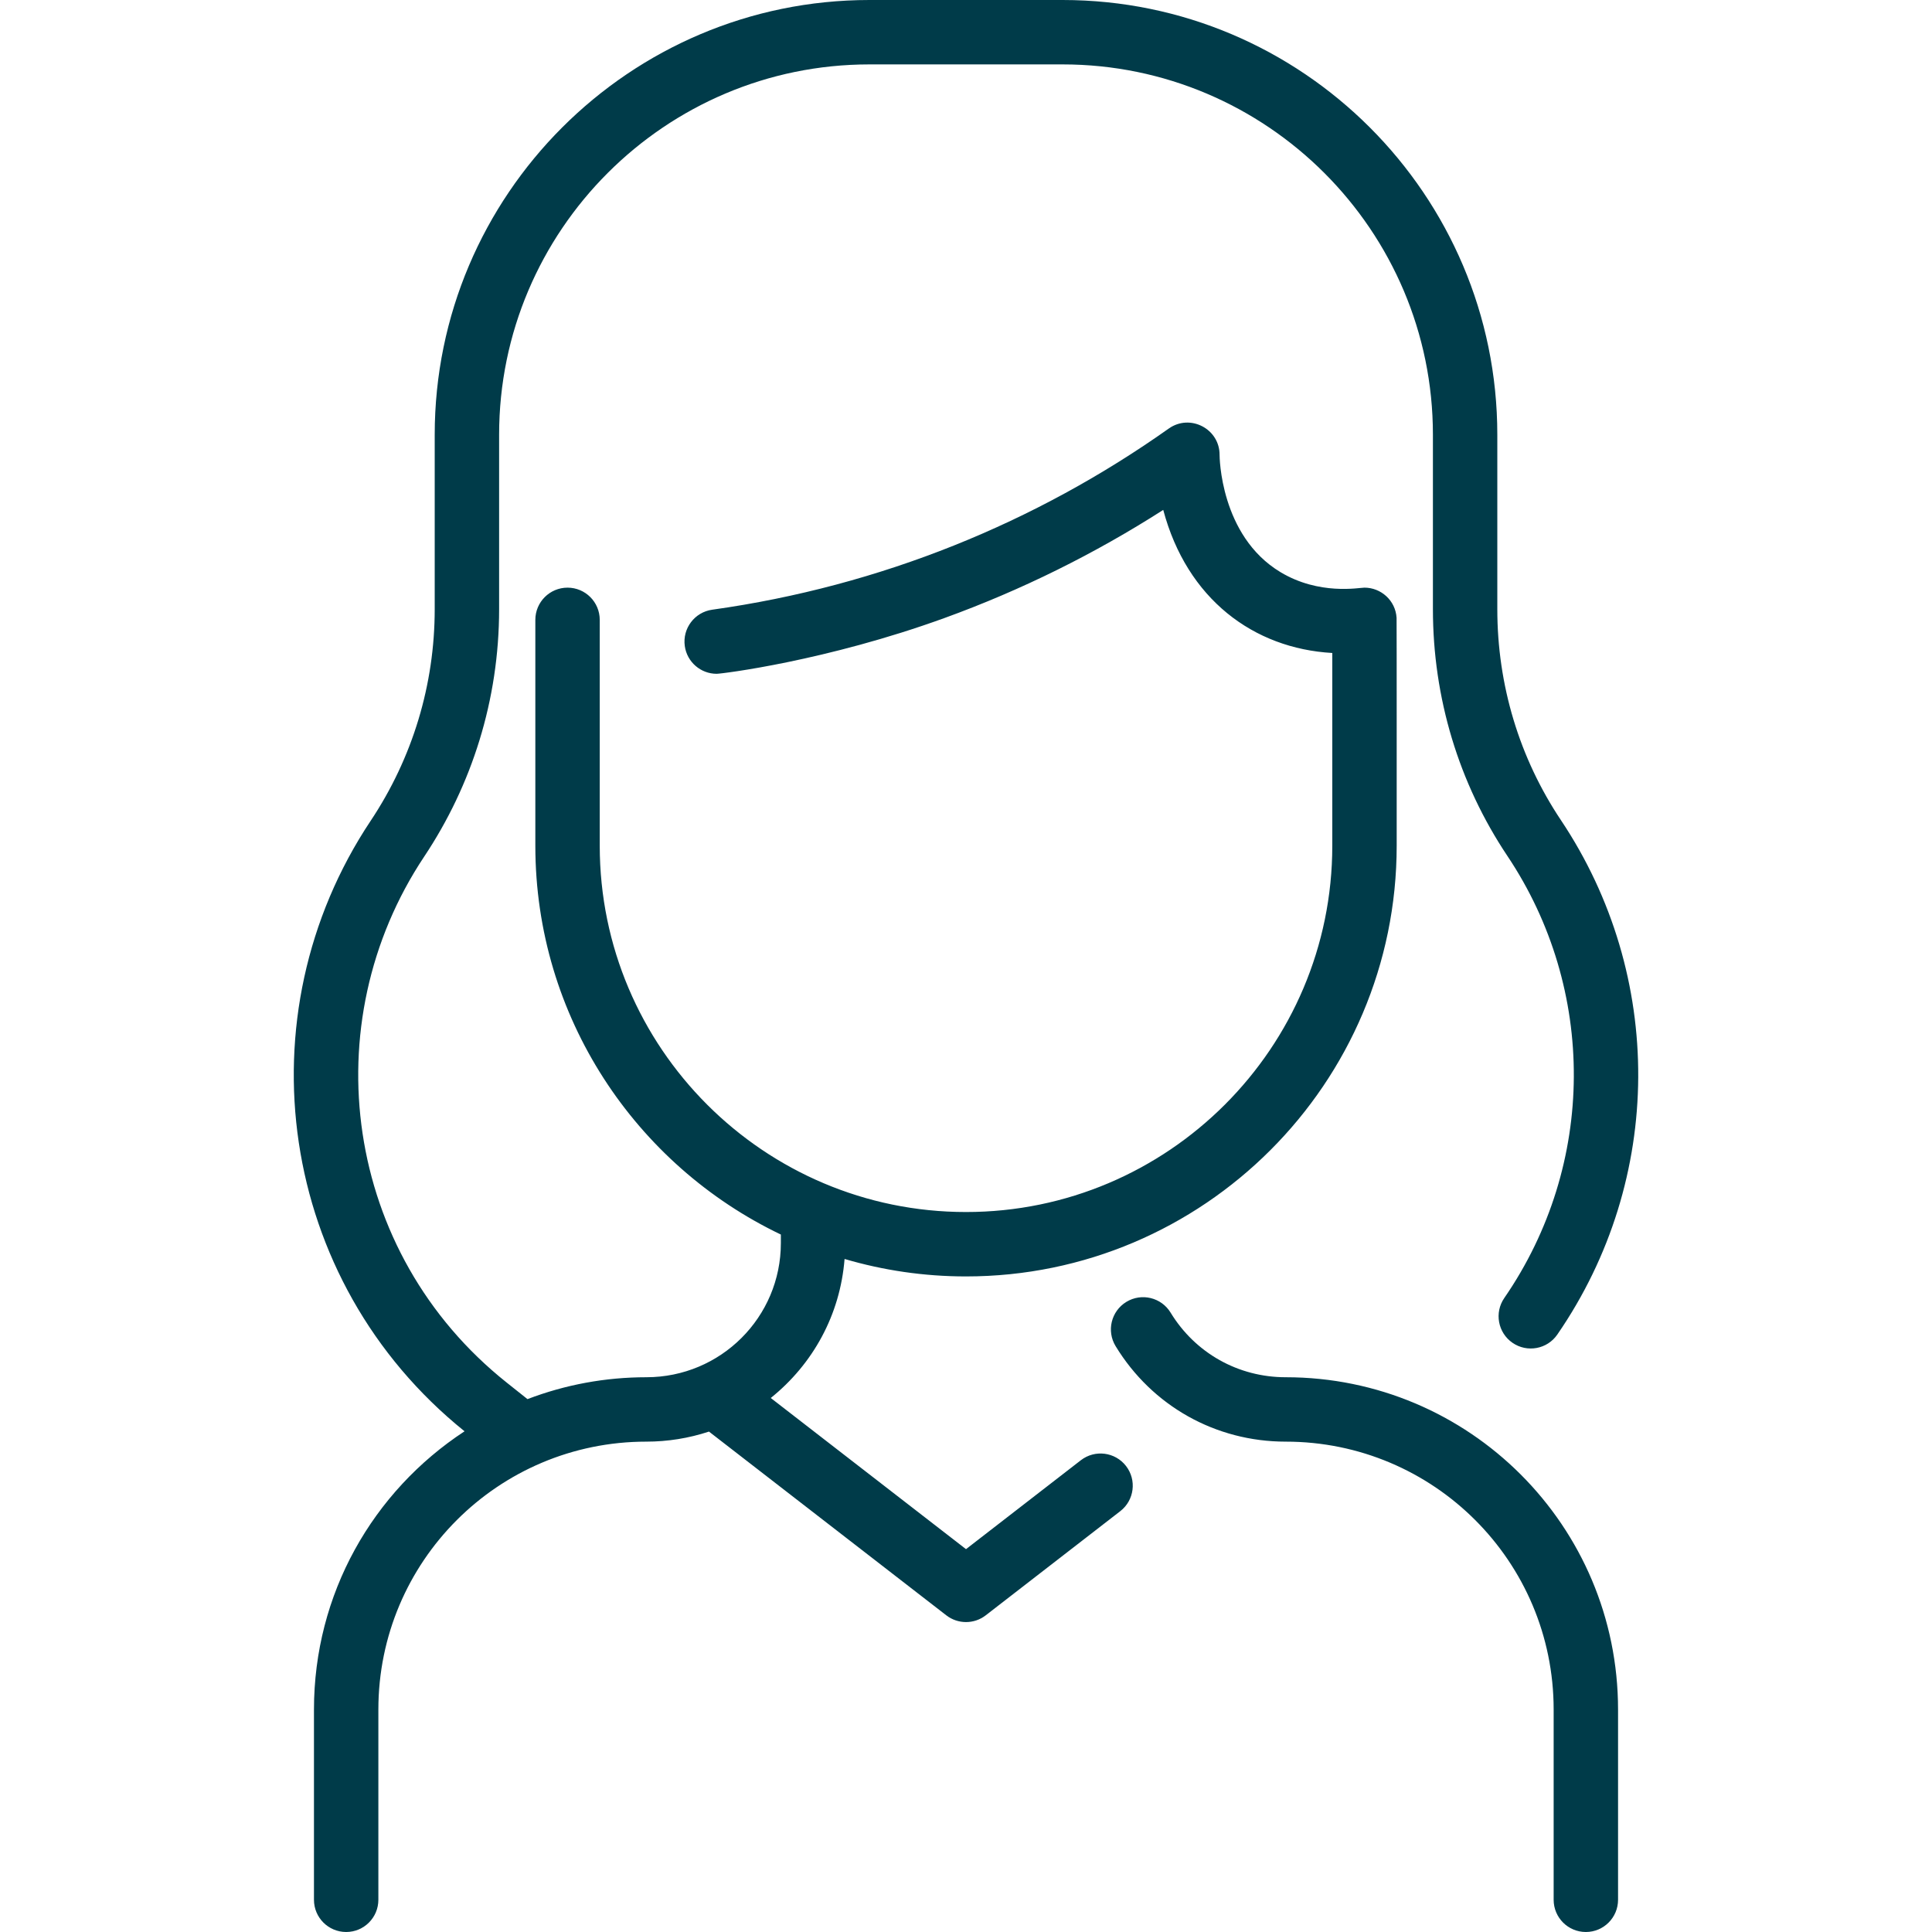<svg width="512px" viewBox="0 0 480 480" height="512px" id="Layer_1" xmlns="http://www.w3.org/2000/svg"><g><path fill="#003B49" data-old_color="#000000" class="active-path" data-original="#000000" d="m402.001 424.743v47.257c0 4.418-3.582 8-8 8s-8-3.582-8-8v-47.257c0-36.794-29.775-66.572-66.573-66.571-17.411 0-33.208-8.87-42.258-23.728-2.299-3.773-1.103-8.695 2.67-10.994 3.772-2.3 8.695-1.103 10.994 2.67 6.123 10.051 16.812 16.051 28.594 16.051 45.637 0 82.573 36.93 82.573 82.572zm-133.47-61.948-28.53 22.087-48.508-37.555c10.471-8.411 17.242-20.645 18.339-34.54 9.573 2.818 19.697 4.337 30.17 4.337 59 0 107-48 107-107 0-.622.014-56.012-.026-56.632-.272-4.328-3.881-7.493-7.974-7.493-1.37 0-11.227 1.95-20.876-3.855-15.048-9.053-15.125-28.897-15.124-29.096.039-6.5-7.311-10.336-12.622-6.579-32.952 23.327-71.536 39.145-113.433 45.01-4.375.613-7.426 4.656-6.813 9.032.56 4 3.986 6.892 7.913 6.892 1.26 0 27.2-3.175 56.687-13.885 18.998-6.9 37.201-15.904 54.268-26.833 5.897 22.126 22.434 34.435 42.001 35.546v47.893c0 50.178-40.822 91-91 91s-91-40.822-91-91v-56.124c0-4.418-3.582-8-8-8s-8 3.582-8 8v56.125c0 42.542 24.958 79.362 61 96.595v2.11c0 18.441-14.944 33.341-33.427 33.341-10.121 0-20.093 1.831-29.526 5.437l-5.165-4.111c-40.531-32.259-48.122-89.207-20.481-130.698 11.78-17.683 18.599-38.833 18.599-61.462v-43.333c0-50.731 41.271-92.004 92-92.004h48c50.729 0 92 41.271 92 92v43.333c0 22.011 6.401 43.221 18.511 61.336 22.148 33.131 22.104 76.614-.781 109.822-2.507 3.638-1.591 8.62 2.047 11.127 3.638 2.506 8.619 1.59 11.126-2.048 26.641-38.655 26.672-89.254.909-127.793-10.345-15.475-15.813-33.609-15.813-52.444v-43.333c0-59.551-48.449-108-108-108h-48c-59.551 0-108 48.451-108 108.004v43.329c0 18.78-5.503 36.967-15.916 52.597-32.255 48.422-23.114 114.278 23.327 151.671-22.814 14.966-37.411 40.382-37.411 69.142v47.257c0 4.418 3.582 8 8 8s8-3.582 8-8v-47.257c0-36.795 29.775-66.572 66.573-66.571 5.302 0 10.54-.841 15.563-2.498l58.966 45.651c2.884 2.232 6.912 2.232 9.795 0l33.427-25.879c3.494-2.705 4.133-7.729 1.428-11.223-2.704-3.492-7.728-4.133-11.223-1.428z"></path></g> </svg>
